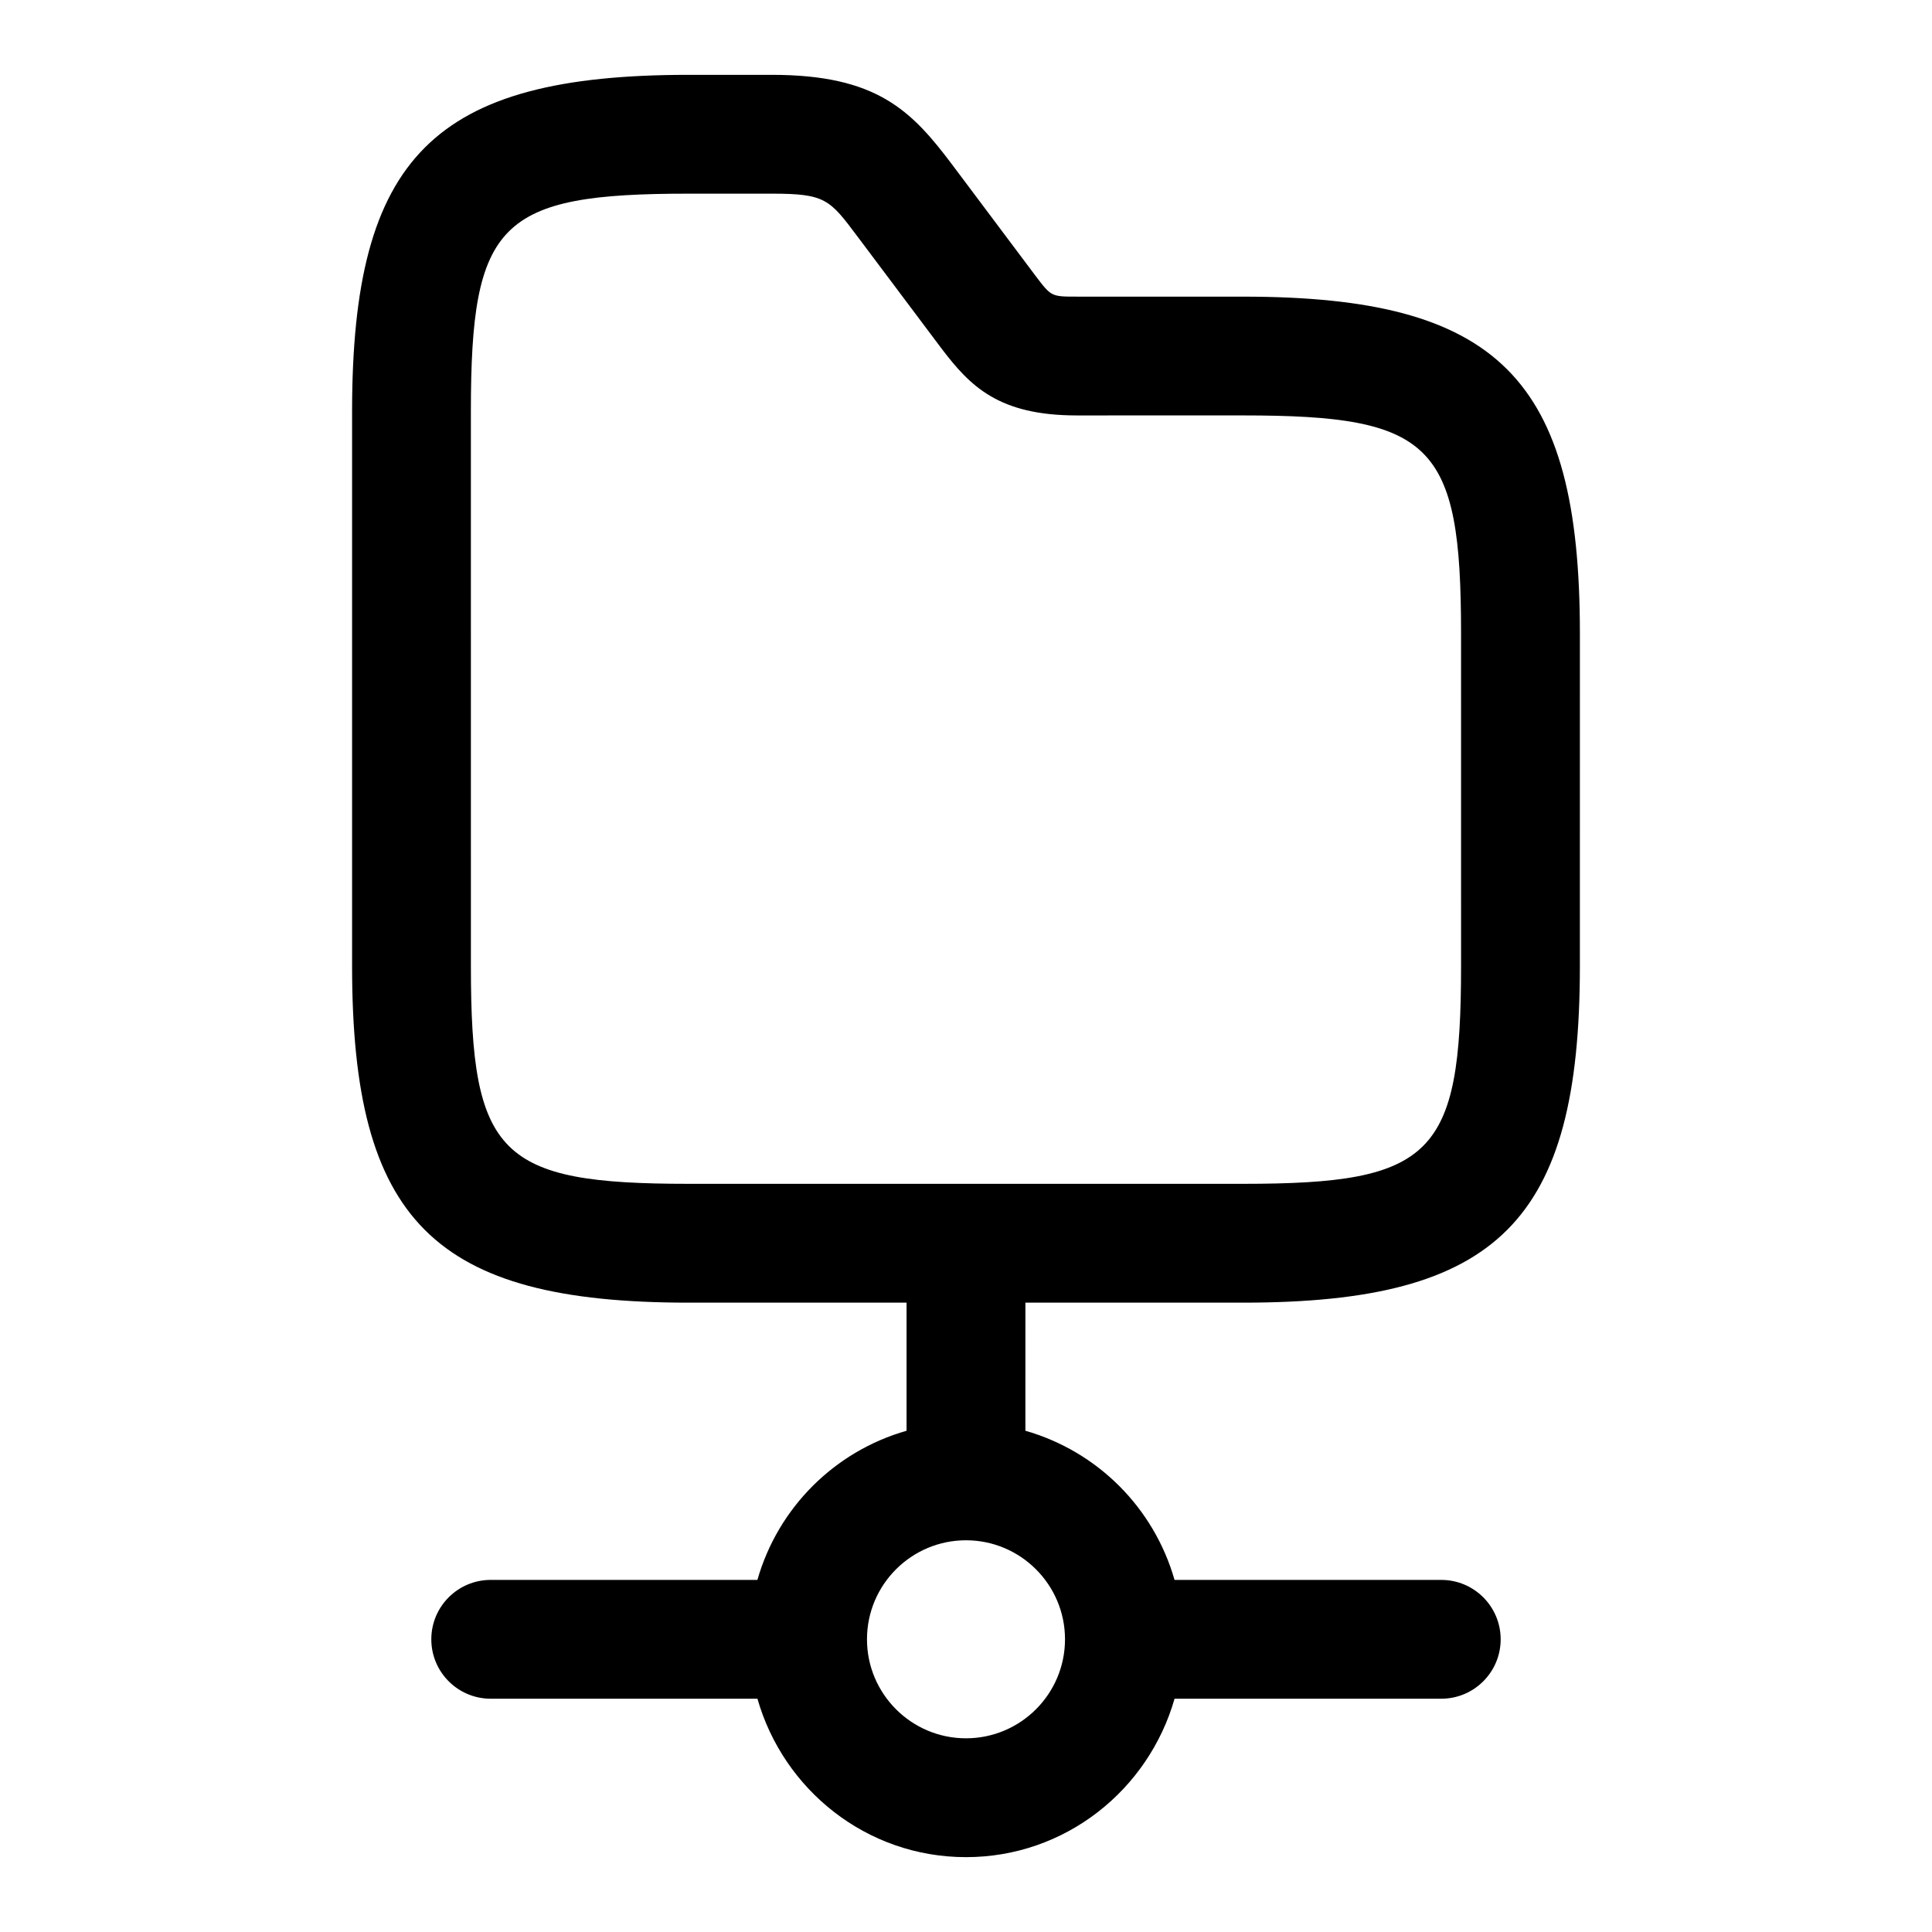 <?xml version="1.0" encoding="UTF-8"?>
<!-- Uploaded to: SVG Repo, www.svgrepo.com, Generator: SVG Repo Mixer Tools -->
<svg fill="#000000" width="800px" height="800px" version="1.1" viewBox="144 144 512 512" xmlns="http://www.w3.org/2000/svg">
 <path d="m473.47 222.61h-44.074c-6.785 0-6.785 0-10.926-5.453l-22.039-29.398c-10.848-14.453-20.031-23.926-47.871-23.926h-22.035c-67.547 0-89.219 21.672-89.219 89.219v146.95c0 67.547 21.668 89.215 89.215 89.215h57.727v33.945c-19.117 5.465-34.062 20.41-39.527 39.527h-70.676c-8.691 0-15.742 7.051-15.742 15.742-0.004 8.695 7.051 15.746 15.742 15.746h70.684c6.902 24.152 28.93 41.984 55.27 41.984 26.344 0 48.367-17.828 55.27-41.984h70.68c8.691 0 15.742-7.051 15.742-15.742s-7.051-15.742-15.742-15.742h-70.684c-5.465-19.117-20.41-34.062-39.527-39.527l0.004-33.949h57.727c67.547 0 89.215-21.668 89.215-89.215l0.004-88.172c0-67.547-21.668-89.215-89.215-89.215zm-47.234 355.82c0 14.473-11.766 26.238-26.238 26.238s-26.238-11.766-26.238-26.238c0-14.473 11.766-26.238 26.238-26.238s26.238 11.766 26.238 26.238zm104.96-178.43c0 50.184-7.543 57.727-57.727 57.727h-146.95c-50.184 0-57.727-7.543-57.727-57.727l-0.004-146.95c0-50.184 7.543-57.727 57.727-57.727h22.039c14.188 0 15.312 1.516 22.672 11.336l22.223 29.621c7.668 10.105 15.191 17.816 35.938 17.816l44.078-0.004c50.184 0 57.727 7.543 57.727 57.727z"/>
</svg>